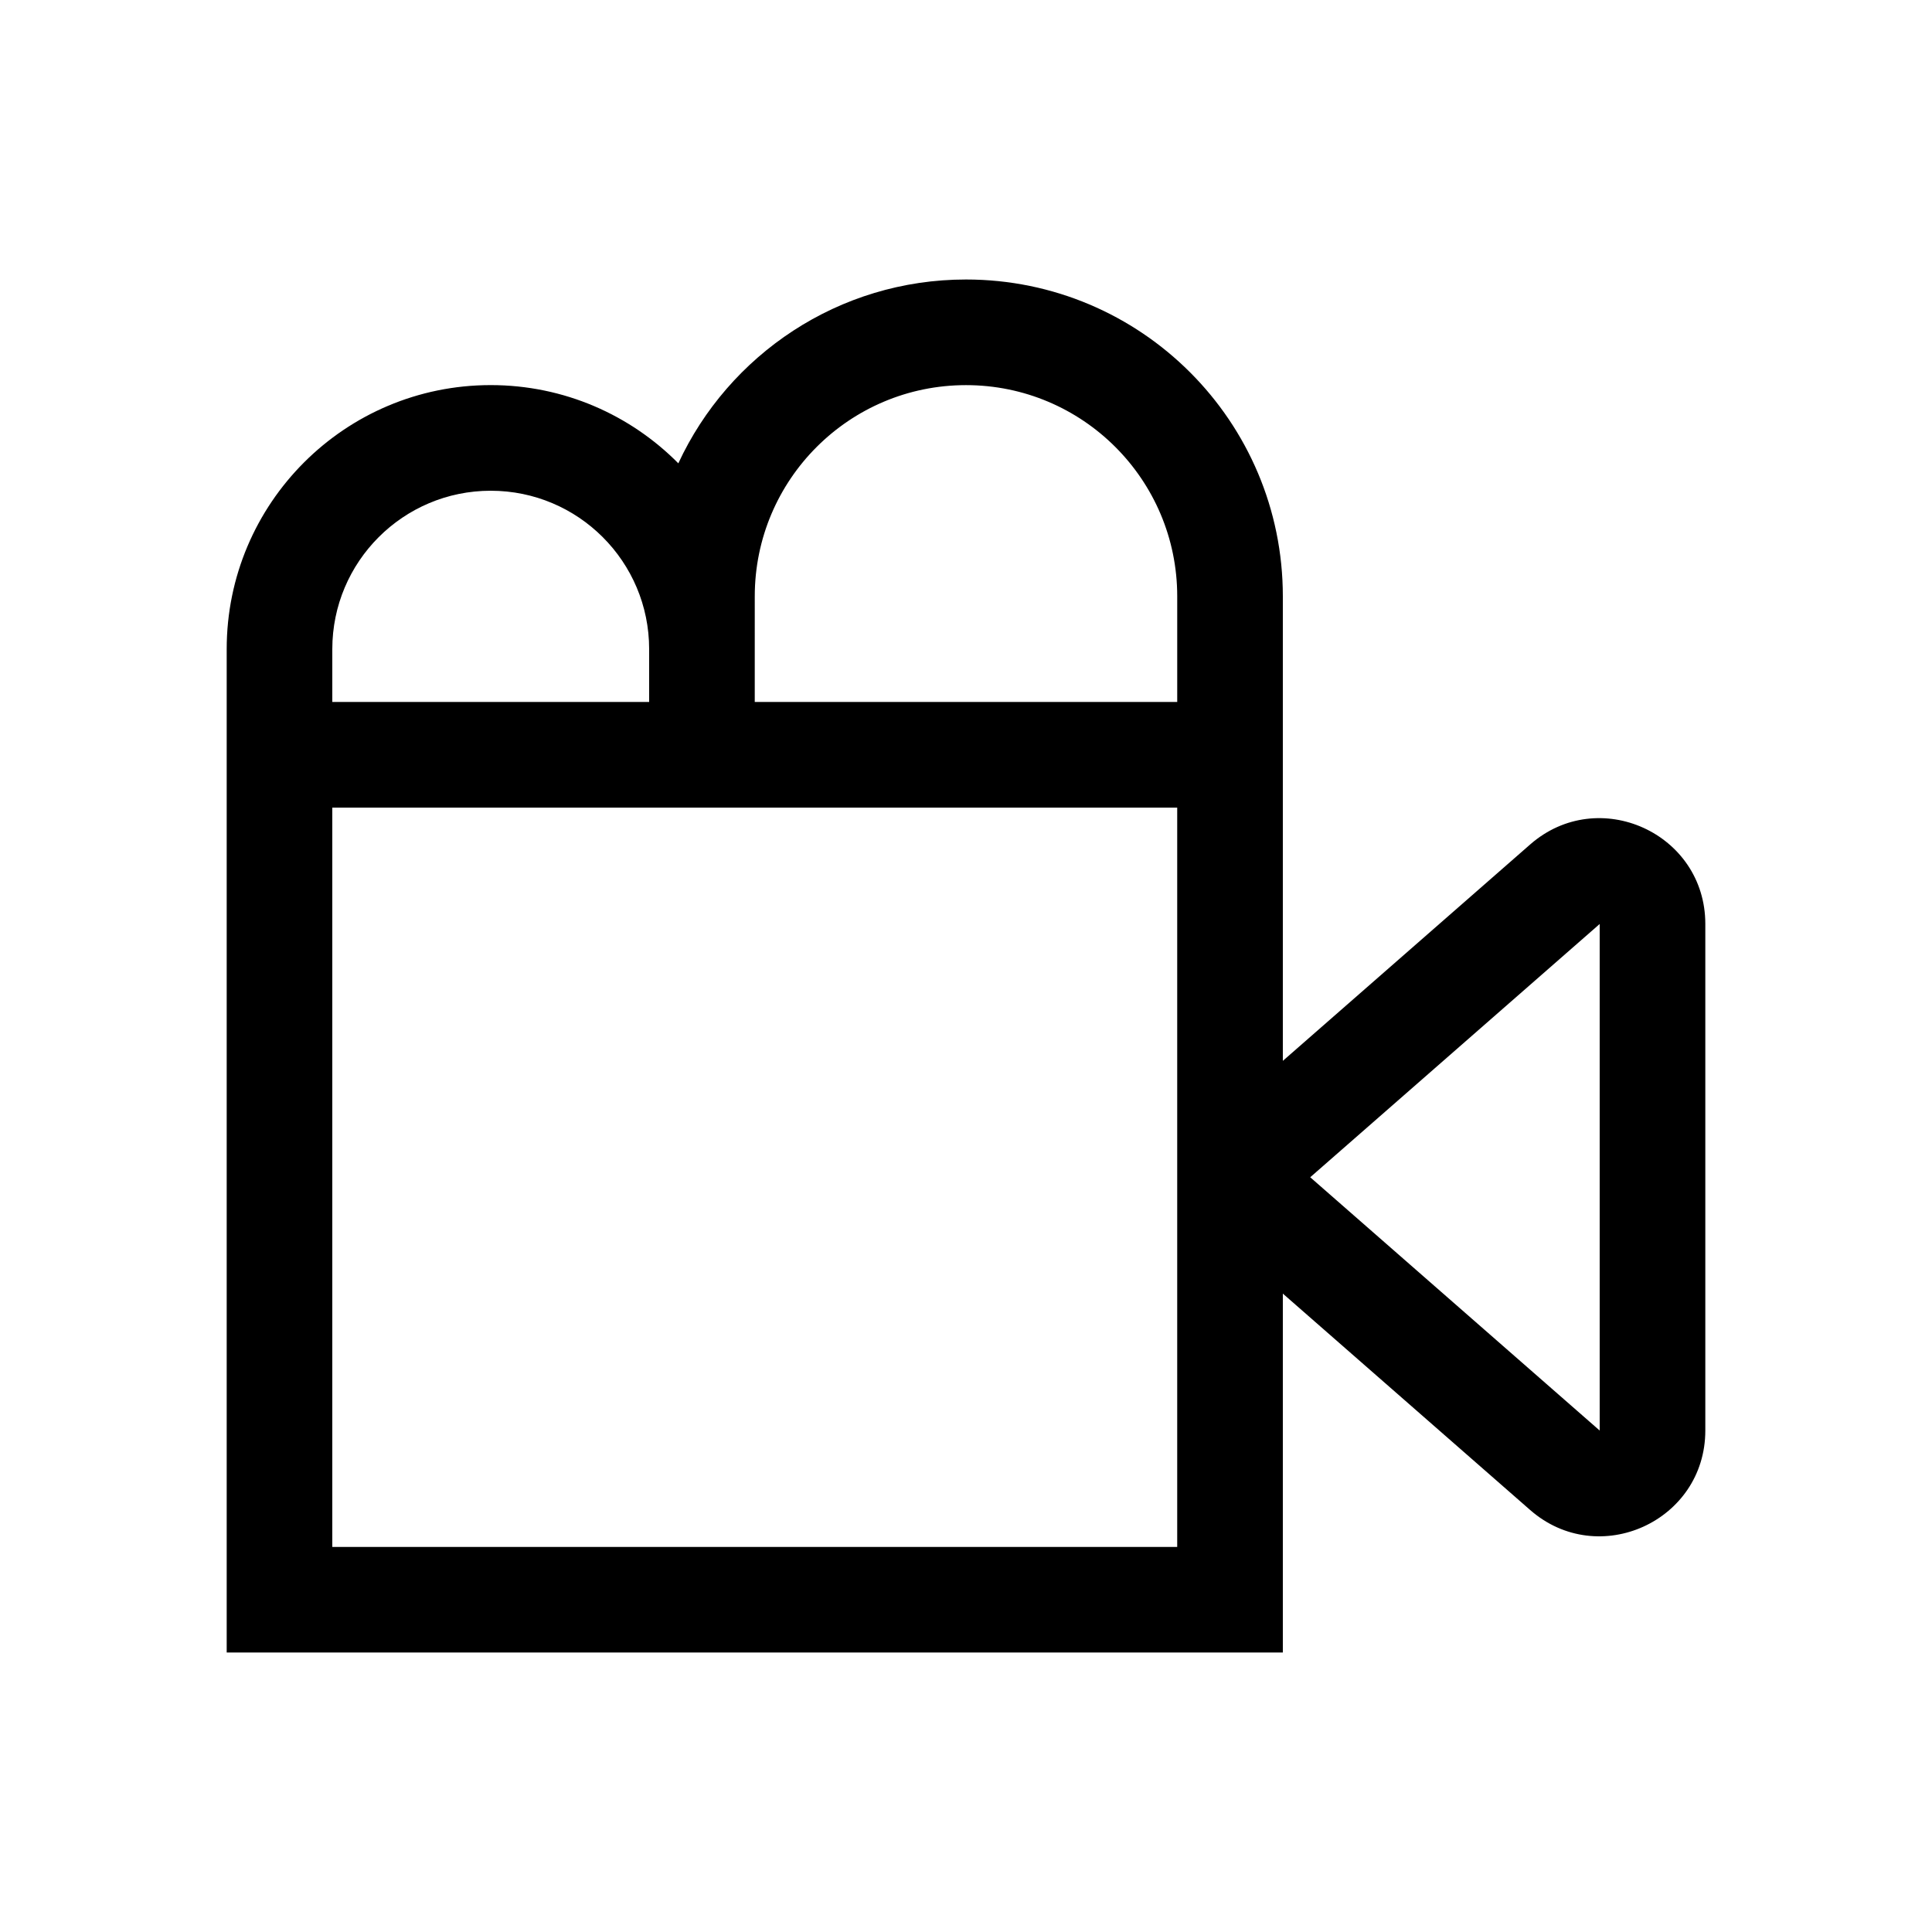 <?xml version="1.0" encoding="UTF-8"?>
<!-- Uploaded to: ICON Repo, www.svgrepo.com, Generator: ICON Repo Mixer Tools -->
<svg fill="#000000" width="800px" height="800px" version="1.1" viewBox="144 144 512 512" xmlns="http://www.w3.org/2000/svg">
 <path d="m344.02 302.04c0-30.914 25.062-55.977 55.98-55.977 30.914 0 55.977 25.062 55.977 55.977v27.988h-111.96zm-20.258-35.246c13.324-28.766 42.449-48.723 76.238-48.723 46.371 0 83.965 37.594 83.965 83.969v123.1l65.539-57.344c18.098-15.836 46.422-2.984 46.422 21.062v134.24c0 24.047-28.324 36.902-46.422 21.066l-65.539-57.344v95.109h-279.89v-265.9c0-38.645 31.328-69.973 69.973-69.973 19.445 0 37.035 7.93 49.715 20.73zm-7.731 49.242c0-23.188-18.797-41.984-41.984-41.984s-41.984 18.797-41.984 41.984v13.992h83.969zm175.19 139.95 76.711 67.121v-134.24zm-259.16-97.961v195.93h223.91v-195.93z" fill-rule="evenodd"/>
</svg>